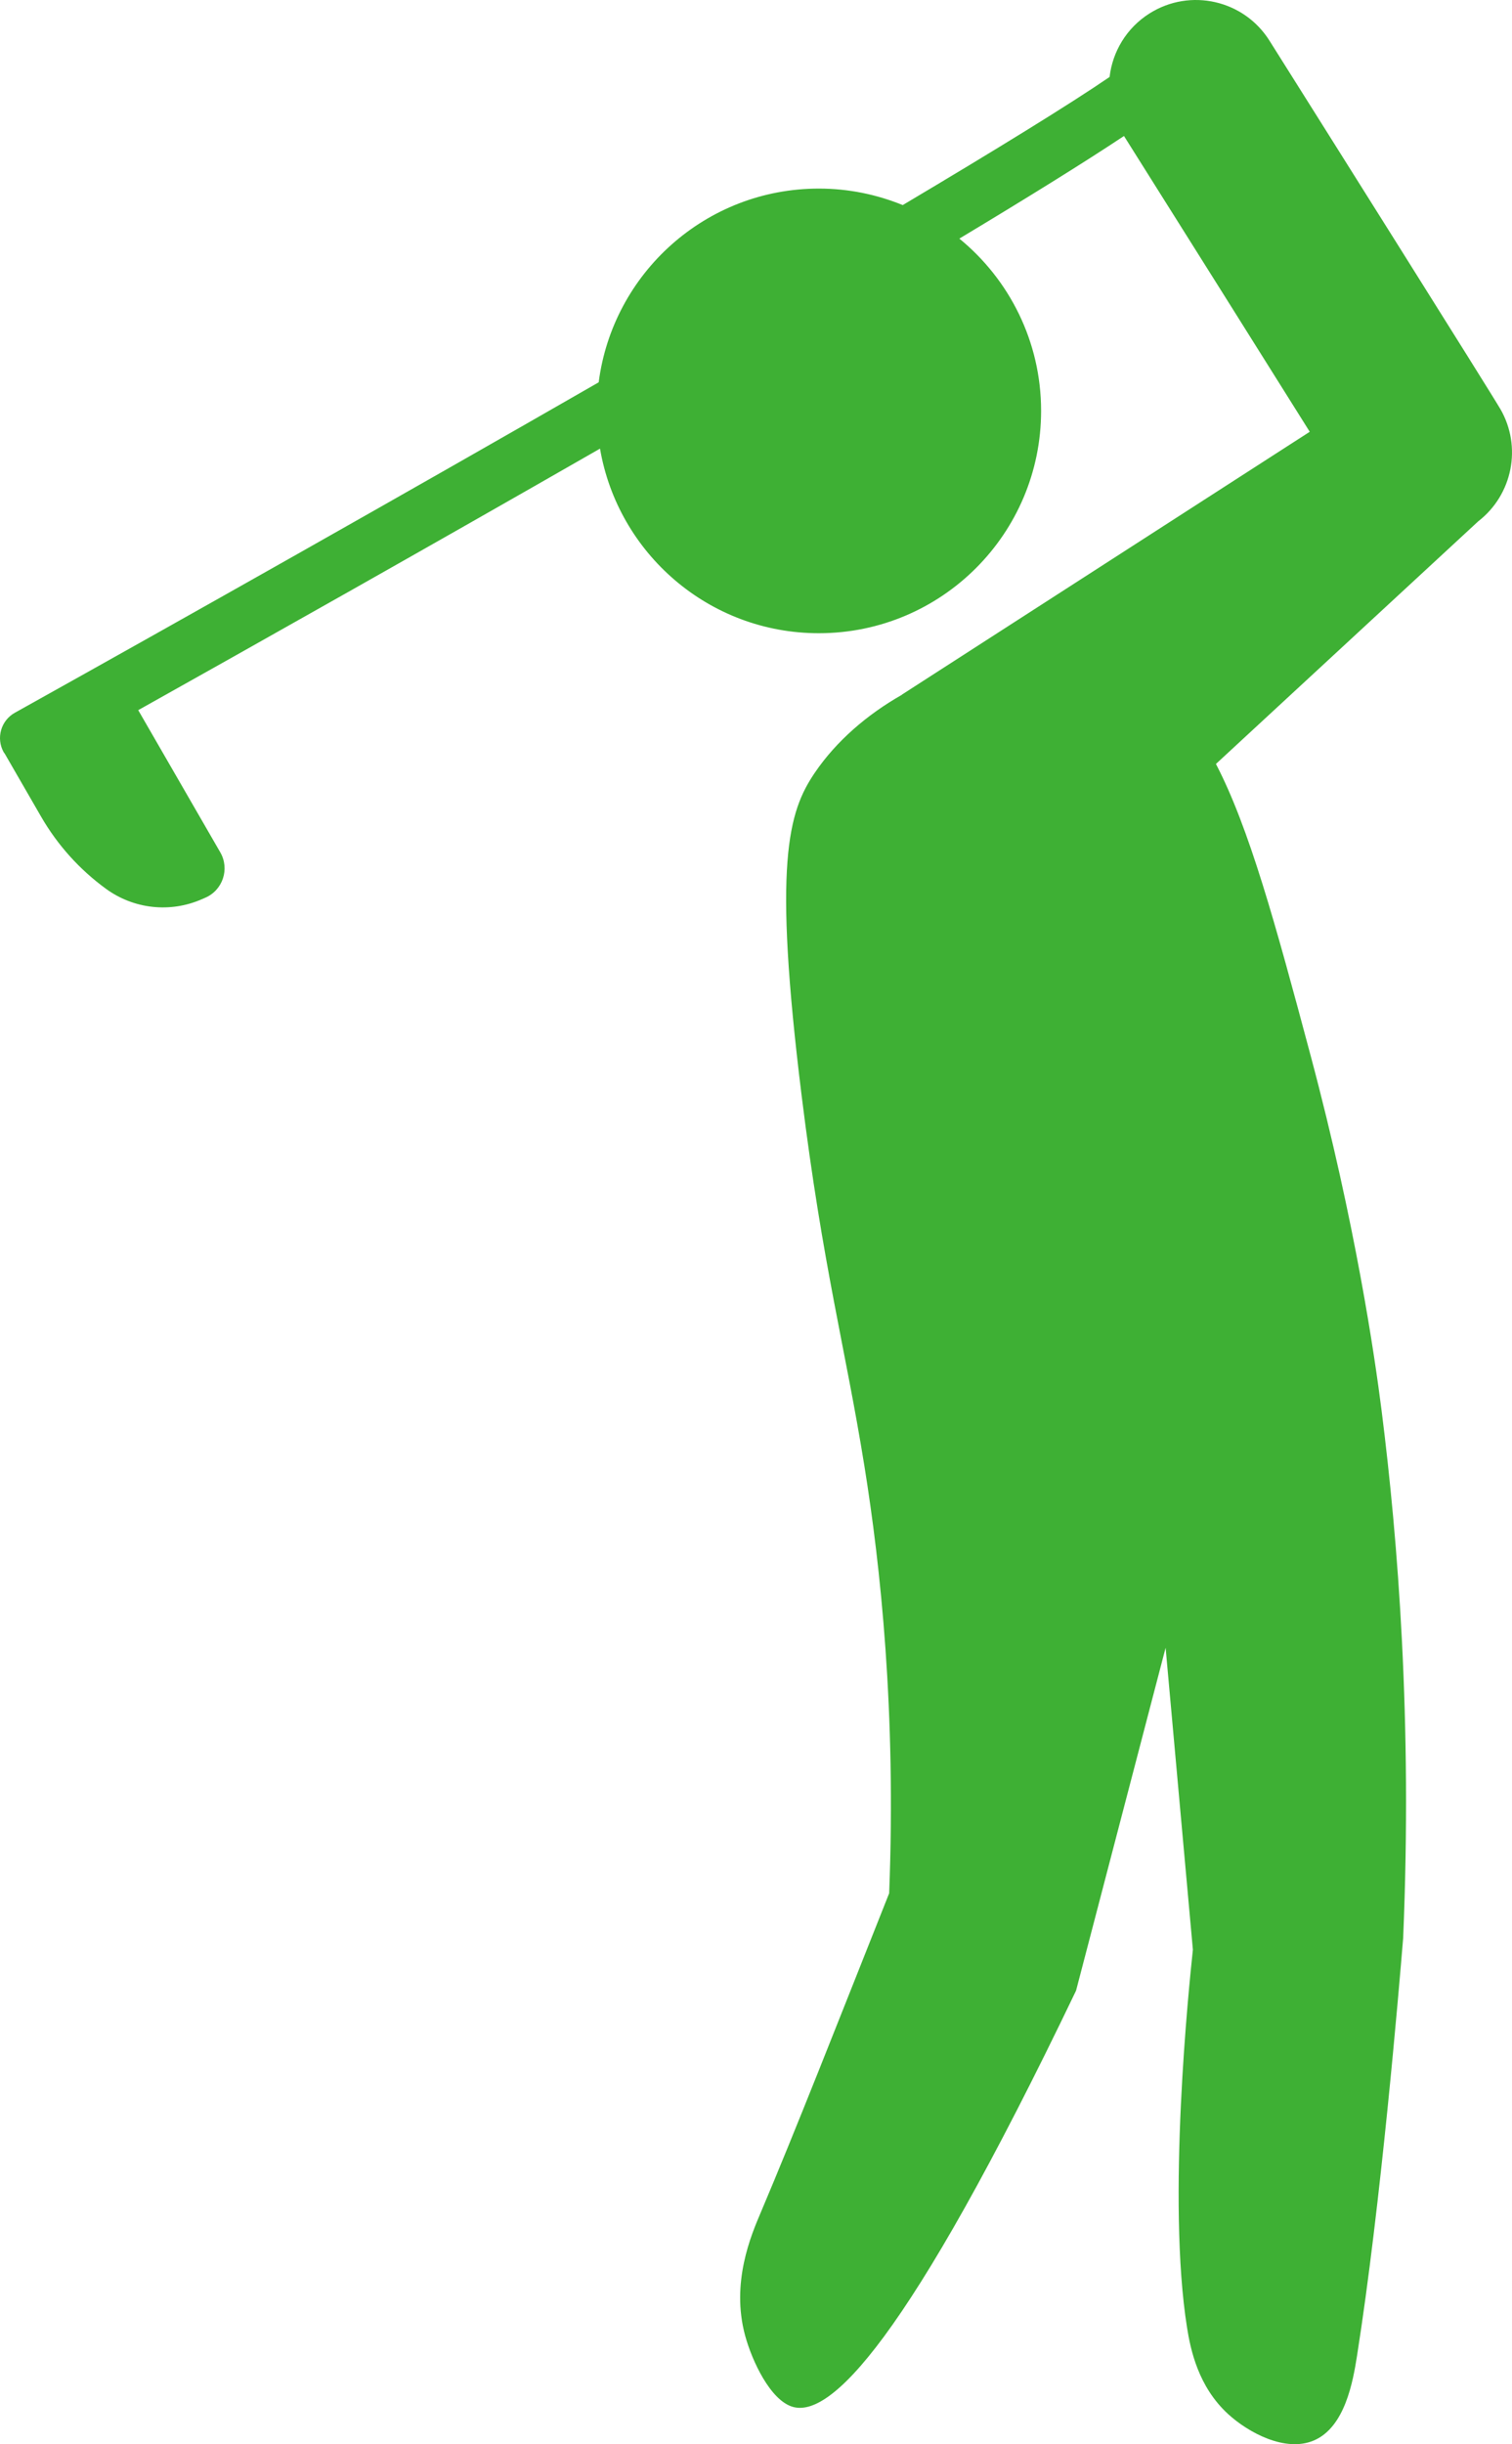 <?xml version="1.0" encoding="UTF-8"?><svg id="_レイヤー_2" xmlns="http://www.w3.org/2000/svg" width="398.768" height="644.3" viewBox="0 0 398.768 644.3"><defs><style>.cls-1{fill:#3eb034;stroke-width:0px;}</style></defs><g id="_レイヤー_1-2"><path class="cls-1" d="m395.705,107.84c-2.46-4.26-47.23-75.42-60.9-97.12C328.066,0,313.906-3.22,303.186,3.53c-6.11,3.85-9.77,10.1-10.55,16.76-10.62,7.26-29.99,19.17-54.55,33.77-6.83-2.78-14.28-4.35-22.11-4.35-29.81,0-54.37,22.27-58.08,51.07-51.89,29.82-108.76,61.9-153.97,87.1-3.69,2.05-5.01,6.71-2.96,10.4.08.14.19.23.27.36l9.59,16.61c4.32,7.489,10.166,13.987,17.16,19.07,7.3,5.31,16.87,6.37,25.15,2.76l1.02-.44c4.62-2.01,6.46-7.6,3.94-11.96l-21.64-37.48c29.83-16.7,75.81-42.57,121.79-68.94,4.73,27.62,28.74,48.66,57.71,48.66,32.37,0,58.62-26.24,58.62-58.62,0-18.31-8.41-34.65-21.56-45.4,17.7-10.64,32.75-19.96,43.42-27.05,15.57,24.73,36.5,58.03,48.99,77.97l-107.58,69.3v.04c-9.21,5.24-17.28,12.21-22.92,20.49-7.07,10.39-11.09,23.88-3.5,85.23,5.59,45.19,11.54,66.42,16.56,97.65,4.21,26.19,8.39,64.44,6.52,112.54-13.74,34.57-24.8,62.78-33.89,84.21-2.5,5.89-7.88,18.41-4.11,32.35,1.83,6.75,6.69,17.13,12.58,18.83,9.69,2.79,29.63-15.74,74.71-109.72,7.87-30.13,15.75-60.25,23.62-90.38l7.19,79.59c-1.03,9.63-6.88,66.13-1.54,99.62.91,5.72,2.91,15.53,10.82,22.78,5.35,4.9,15.05,10.14,22.56,7,8.32-3.48,10.4-15.73,11.45-22.35,6.27-39.81,11-95.9,12.17-110.13,2.41-57.24-1.34-104.65-5.7-139.11-1.77-13.96-6.83-49.05-18.68-93.4-9.38-35.13-16.24-60.13-25-76.98l69.17-63.95c9.08-7.02,11.58-19.68,5.84-29.62l.01.03Z"/></g></svg>